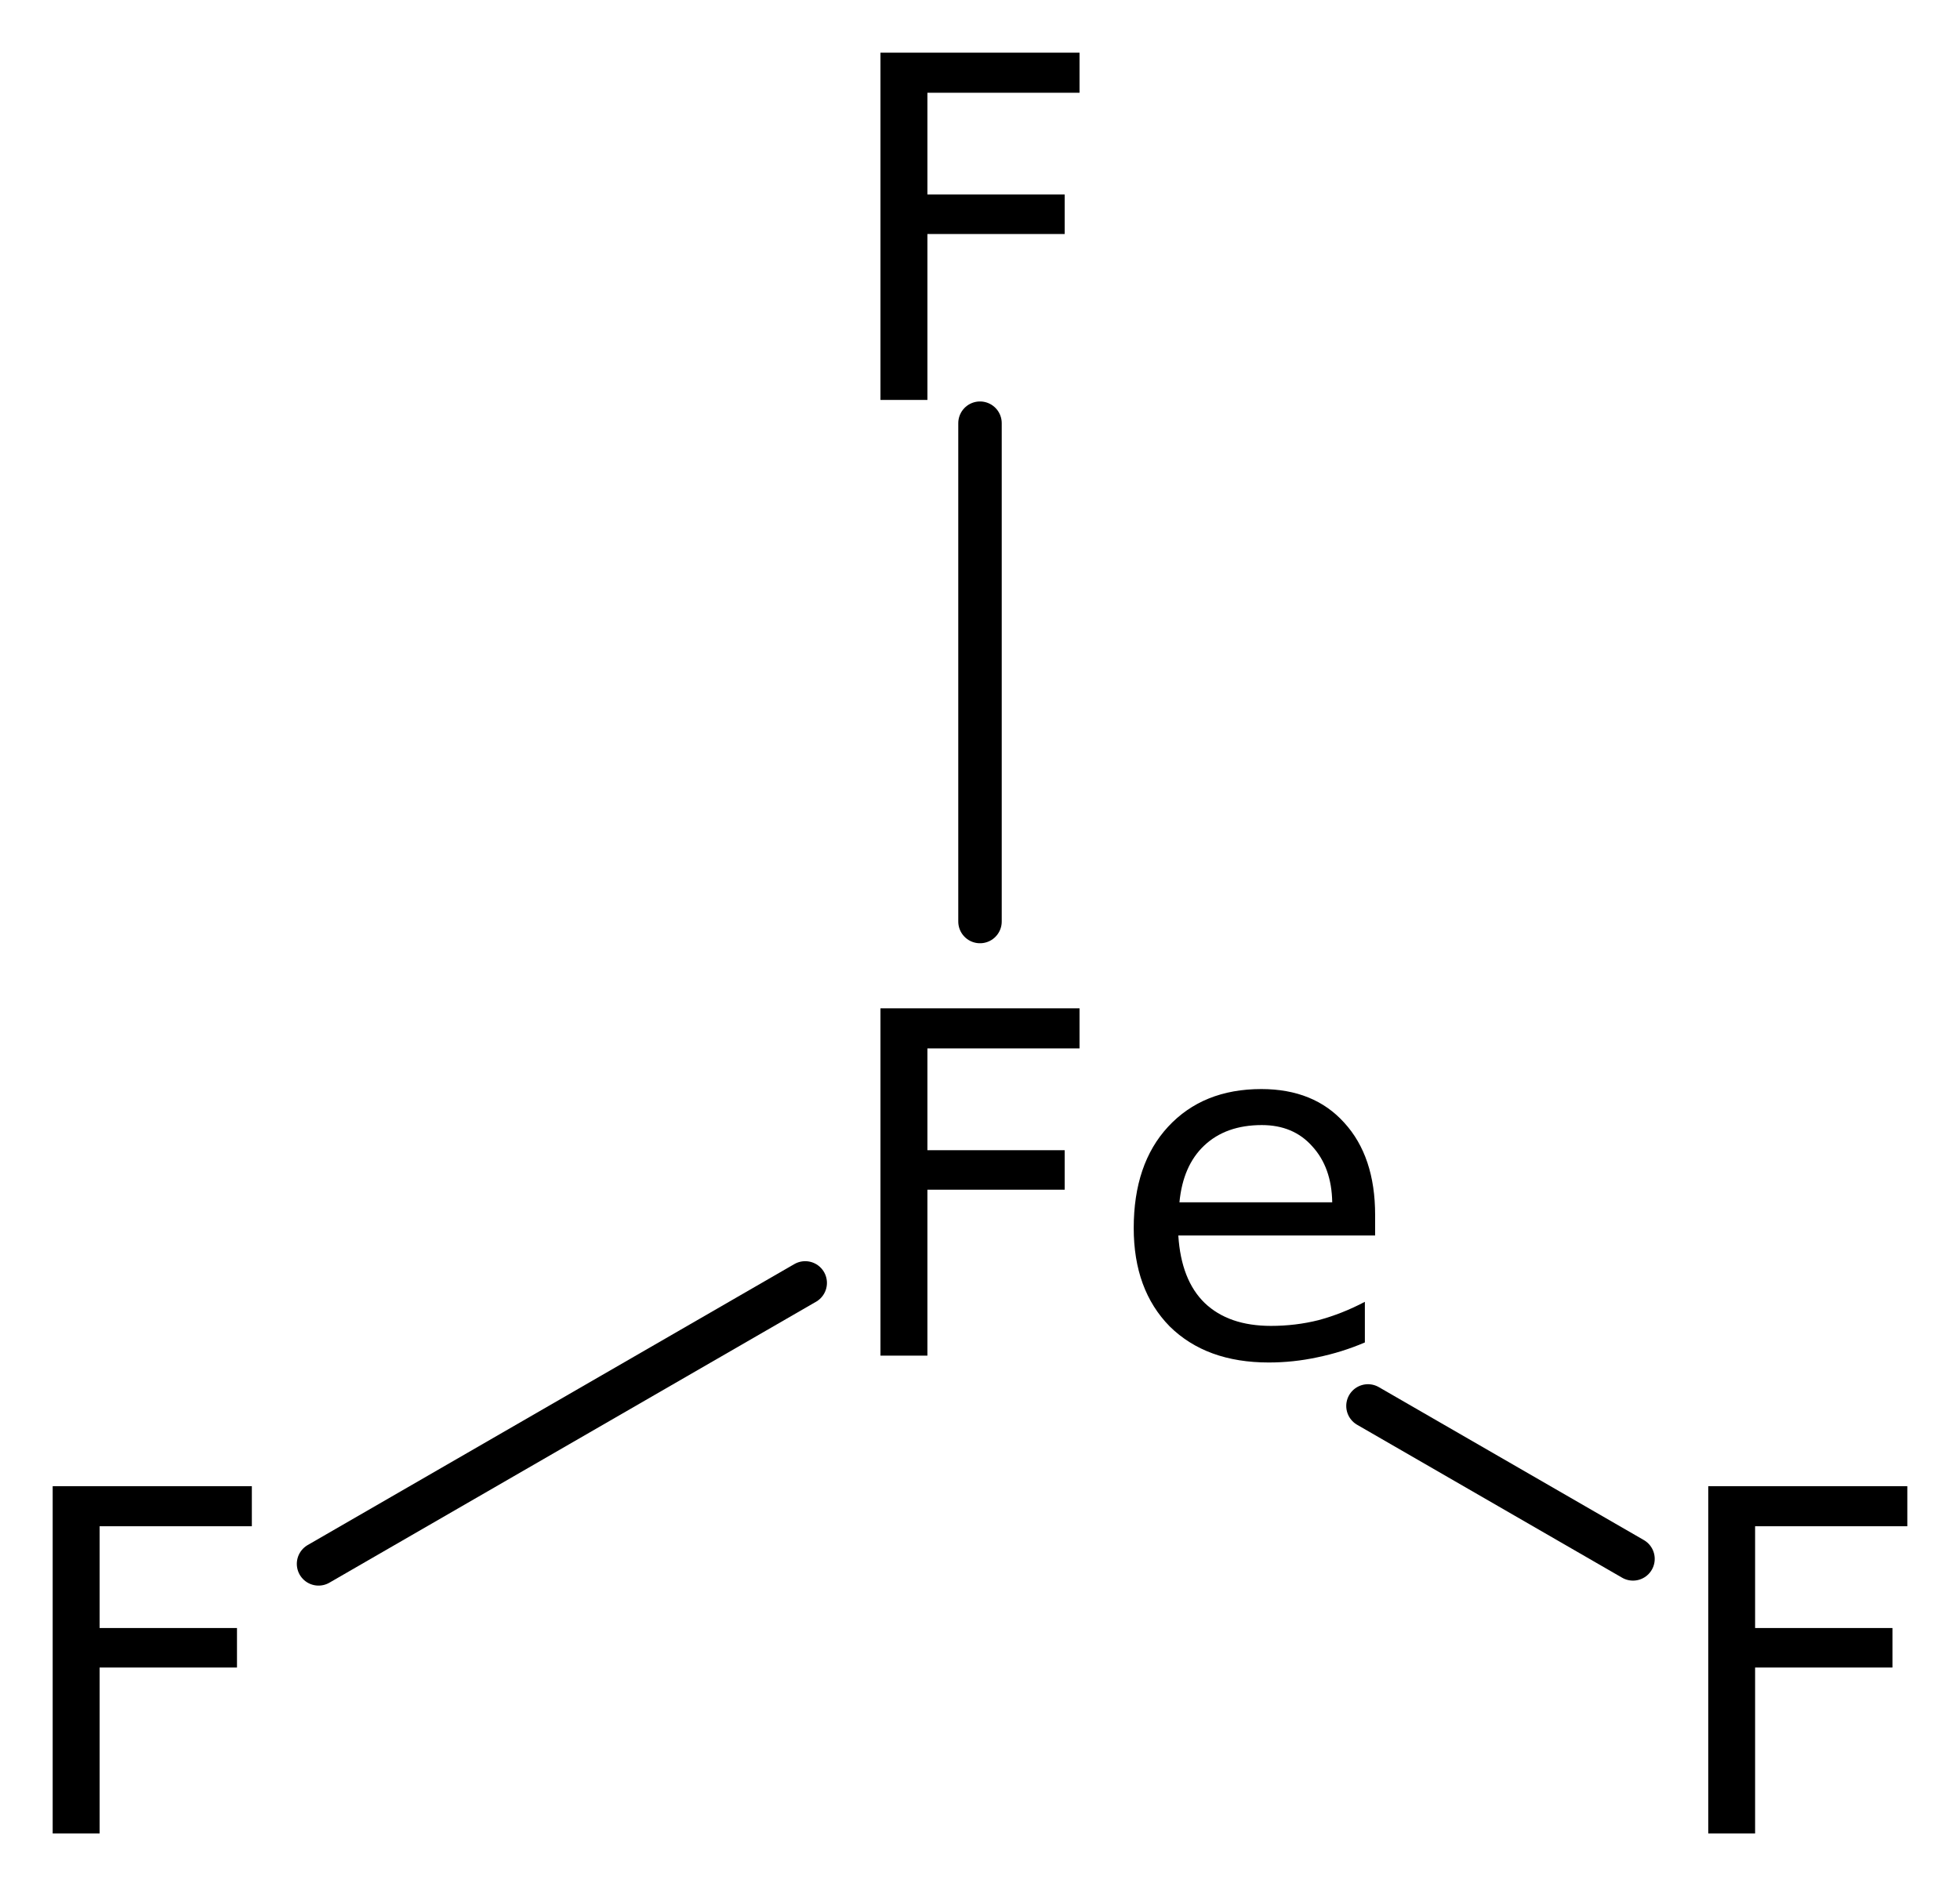 <?xml version='1.0' encoding='UTF-8'?>
<!DOCTYPE svg PUBLIC "-//W3C//DTD SVG 1.1//EN" "http://www.w3.org/Graphics/SVG/1.1/DTD/svg11.dtd">
<svg version='1.2' xmlns='http://www.w3.org/2000/svg' xmlns:xlink='http://www.w3.org/1999/xlink' width='20.834mm' height='20.052mm' viewBox='0 0 20.834 20.052'>
  <desc>Generated by the Chemistry Development Kit (http://github.com/cdk)</desc>
  <g stroke-linecap='round' stroke-linejoin='round' stroke='#000000' stroke-width='.462' fill='#000000'>
    <rect x='.0' y='.0' width='21.0' height='21.0' fill='#FFFFFF' stroke='none'/>
    <g id='mol1' class='mol'>
      <line id='mol1bnd1' class='bond' x1='17.358' y1='16.573' x2='14.541' y2='14.947'/>
      <line id='mol1bnd2' class='bond' x1='8.559' y1='13.639' x2='3.386' y2='16.626'/>
      <line id='mol1bnd3' class='bond' x1='10.417' y1='9.797' x2='10.417' y2='4.499'/>
      <path id='mol1atm1' class='atom' d='M18.158 15.8h2.116v.426h-1.618v1.082h1.46v.42h-1.46v1.764h-.498v-3.692z' stroke='none'/>
      <path id='mol1atm2' class='atom' d='M9.359 10.72h2.116v.426h-1.617v1.082h1.459v.42h-1.459v1.764h-.499v-3.692zM14.617 12.916v.219h-2.092q.03 .474 .28 .717q.255 .244 .705 .244q.262 -.0 .505 -.061q.25 -.067 .493 -.195v.432q-.243 .104 -.505 .158q-.255 .055 -.517 .055q-.663 -.0 -1.052 -.383q-.383 -.389 -.383 -1.046q-.0 -.682 .365 -1.077q.371 -.401 .991 -.401q.56 -.0 .882 .358q.328 .359 .328 .98zM14.161 12.782q-.006 -.371 -.213 -.596q-.2 -.225 -.535 -.225q-.383 -.0 -.614 .219q-.225 .213 -.262 .602h1.624z' stroke='none'/>
      <path id='mol1atm3' class='atom' d='M.56 15.8h2.117v.426h-1.618v1.082h1.46v.42h-1.46v1.764h-.499v-3.692z' stroke='none'/>
      <path id='mol1atm4' class='atom' d='M9.359 .56h2.116v.426h-1.617v1.082h1.459v.42h-1.459v1.764h-.499v-3.692z' stroke='none'/>
    </g>
  </g>
</svg>
